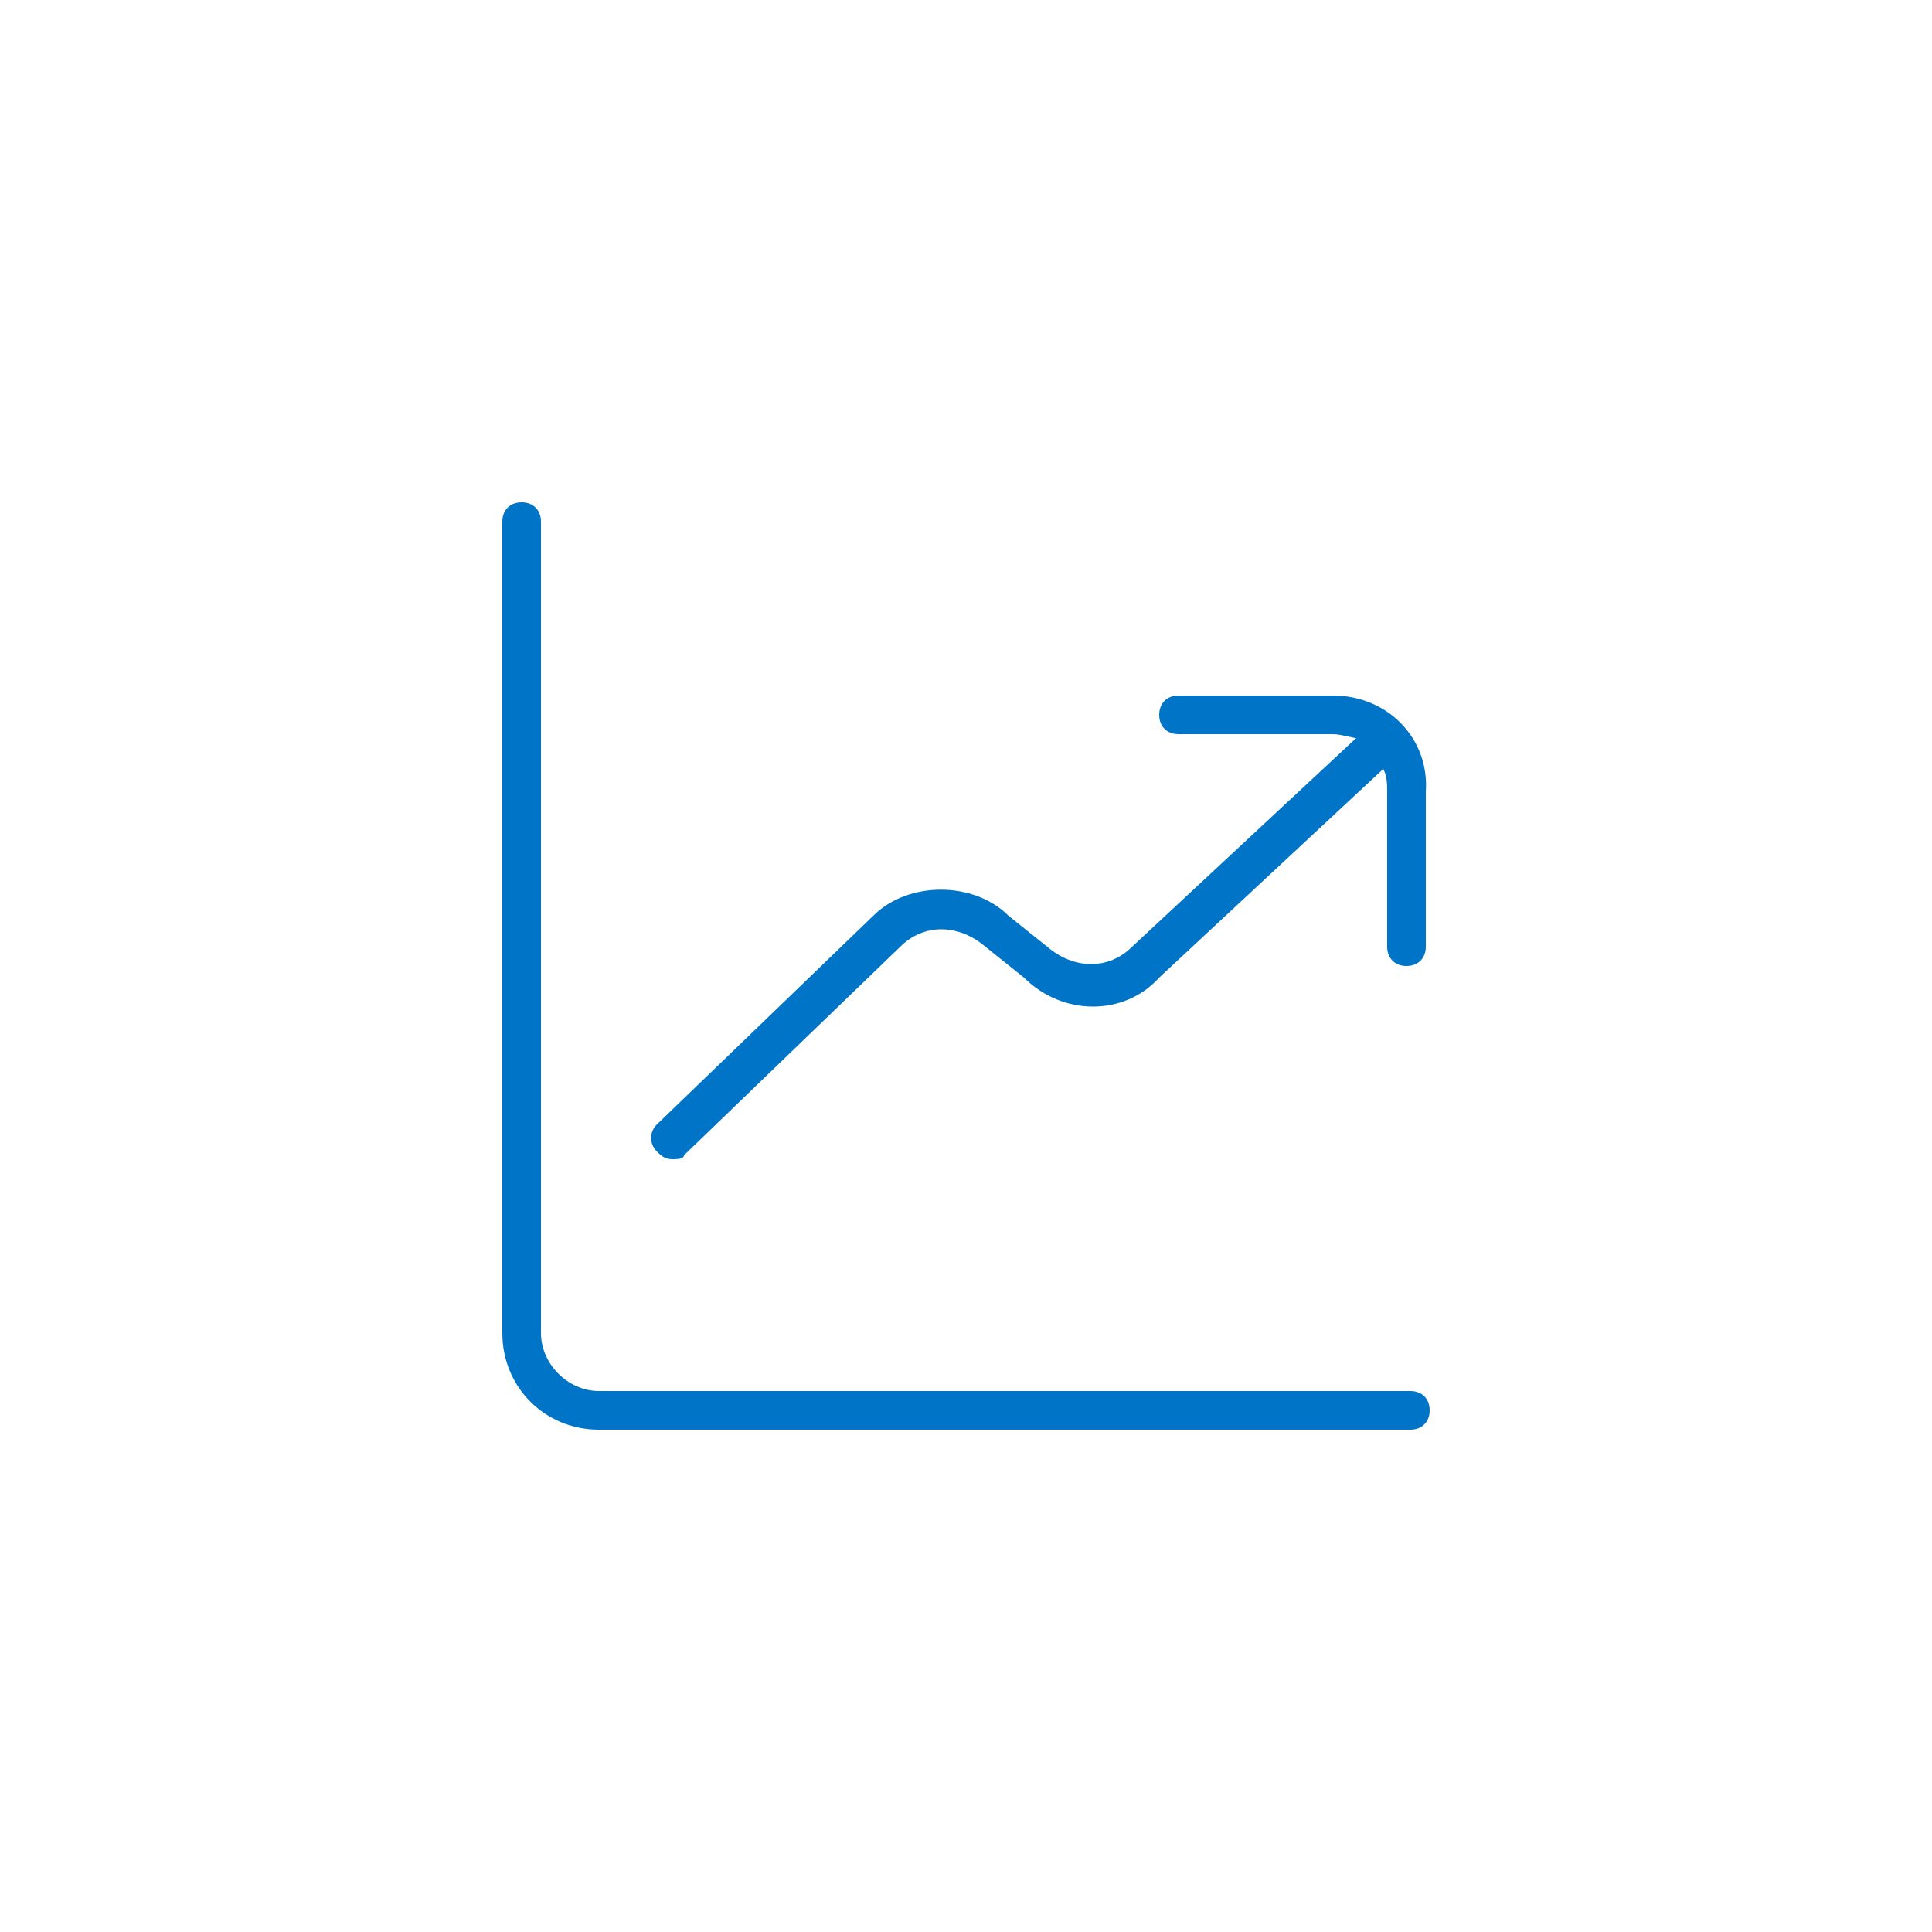 <svg xmlns="http://www.w3.org/2000/svg" xmlns:xlink="http://www.w3.org/1999/xlink" id="Layer_1" x="0px" y="0px" width="50px" height="50px" viewBox="0 0 50 50" style="enable-background:new 0 0 50 50;" xml:space="preserve"> <style type="text/css"> .st0{fill:#0074C6;} </style> <path class="st0" d="M37,36.5c0,0.3-0.2,0.5-0.5,0.5h-21c-1.4,0-2.5-1.1-2.5-2.5v-21c0-0.3,0.2-0.5,0.5-0.5s0.5,0.2,0.5,0.5v21 c0,0.8,0.7,1.5,1.5,1.5h21C36.8,36,37,36.2,37,36.5z M34.5,18h-4c-0.3,0-0.5,0.2-0.5,0.5s0.2,0.5,0.5,0.5h4c0.2,0,0.5,0.1,0.6,0.1 l-5.8,5.4c-0.6,0.6-1.5,0.6-2.2,0l-1-0.8c-0.9-0.9-2.6-0.9-3.5,0l-5.6,5.4c-0.2,0.2-0.2,0.5,0,0.7c0.1,0.1,0.2,0.2,0.4,0.2 c0.1,0,0.3,0,0.3-0.1l5.6-5.4c0.6-0.6,1.5-0.6,2.2,0l1,0.8c1,1,2.6,1,3.5,0l5.8-5.4l0,0c0.1,0.2,0.1,0.4,0.1,0.6v4 c0,0.3,0.2,0.5,0.5,0.5c0.3,0,0.5-0.2,0.5-0.5v-4C37,19.1,35.9,18,34.5,18L34.5,18z"></path> </svg>